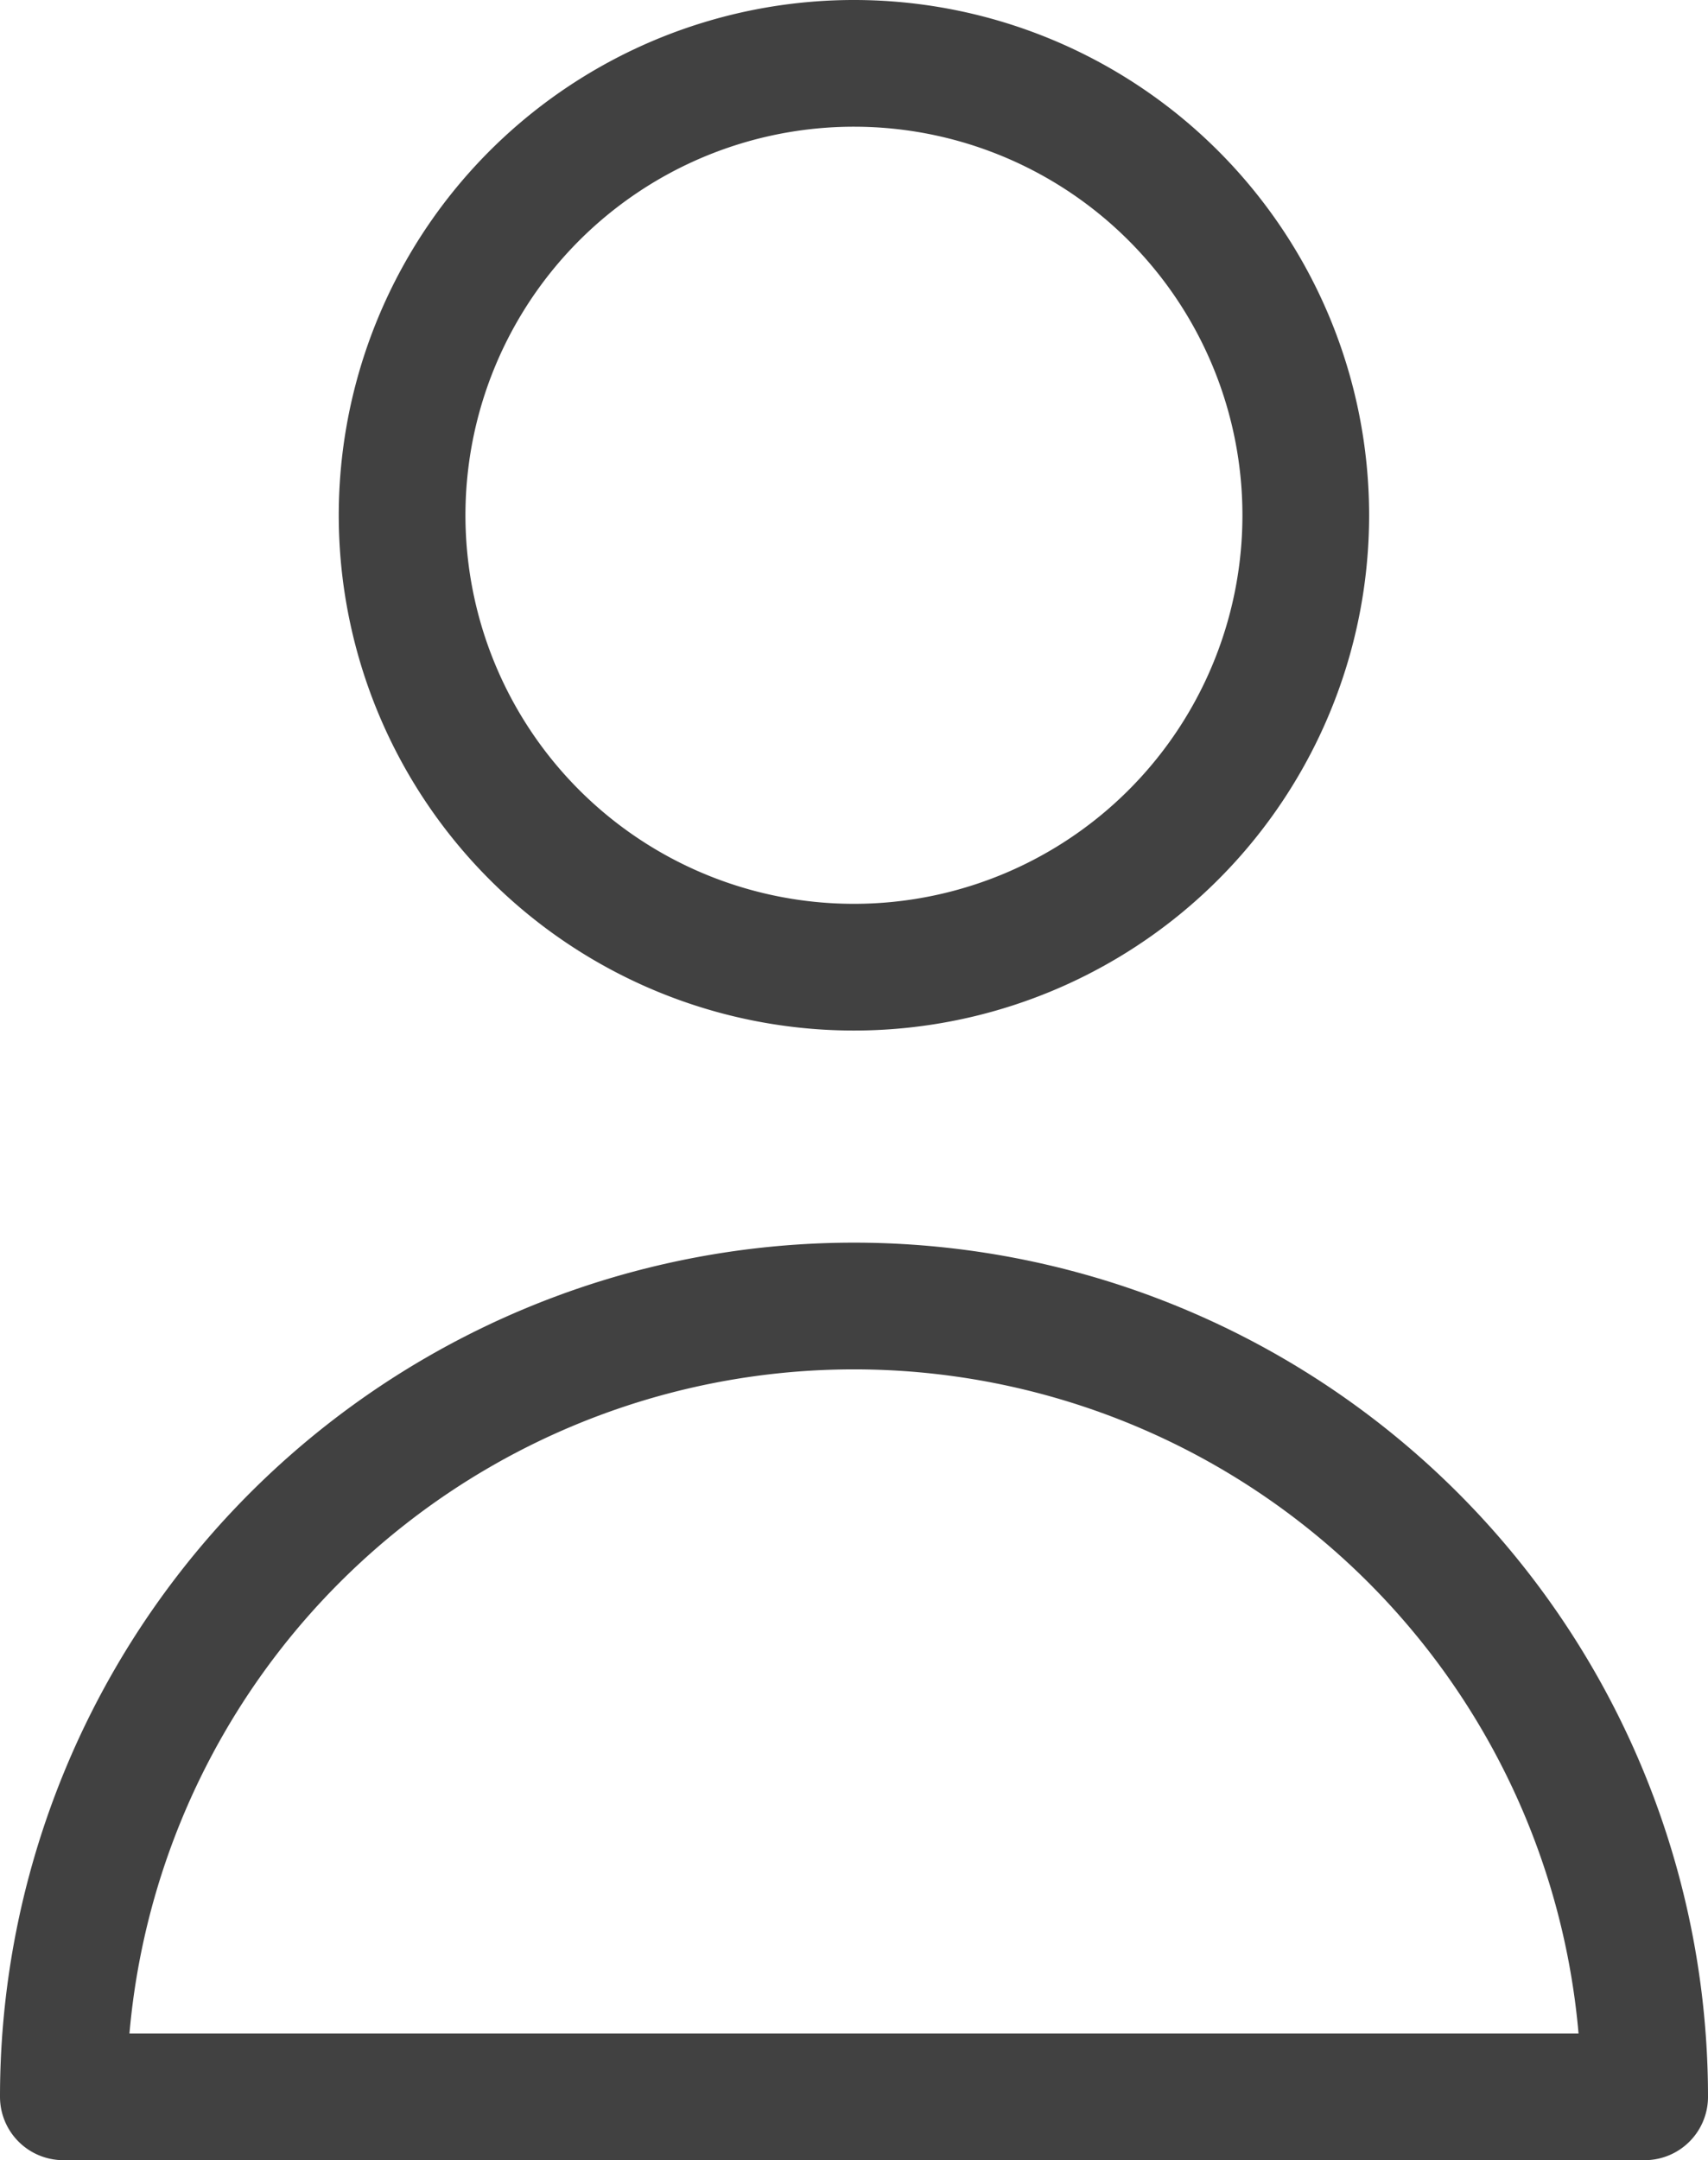 <svg xmlns="http://www.w3.org/2000/svg" width="26.964" height="34.096" viewBox="0 0 26.964 34.096">
  <g id="user-svgrepo-com" transform="translate(-4 -2)">
    <path id="Path_112" data-name="Path 112" d="M22.265,10.133A7.133,7.133,0,1,1,15.133,3,7.133,7.133,0,0,1,22.265,10.133Z" transform="translate(2.349 0)" fill="none" stroke="#414141" stroke-linecap="round" stroke-linejoin="round" stroke-width="2"/>
    <path id="Path_113" data-name="Path 113" d="M17.482,14A12.482,12.482,0,0,0,5,26.482H29.964A12.482,12.482,0,0,0,17.482,14Z" transform="translate(0 8.614)" fill="none" stroke="#414141" stroke-linecap="round" stroke-linejoin="round" stroke-width="2"/>
  </g>
</svg>
